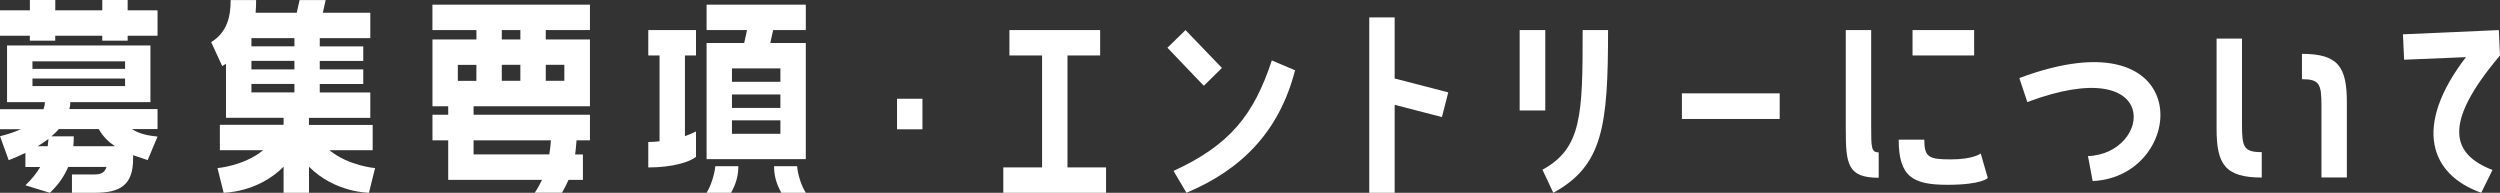 <?xml version="1.0" encoding="UTF-8"?><svg id="_レイヤー_2" xmlns="http://www.w3.org/2000/svg" viewBox="0 0 592.42 45.68"><rect x="0" y="0" width="592.42" height="45.68" fill="#333333" stroke="none"/><defs><style>.cls-1{fill:#fff;stroke-width:0px;}</style></defs><g id="_レイヤー_1-2"><path class="cls-1" d="m30.25,0v2.45h7.08v6.02h-7.08v1.17h-6.02v-1.17h-11.14v1.17h-6.02v-1.17H0V2.45h7.08V0h6.02v2.45h11.14V0h6.02Zm-13.59,24.18c0,.56-.06,1.11-.22,1.67h20.89v4.74h-6.07c1.78,1.17,3.96,1.56,6.07,1.78l-2.34,5.57-3.45-1.17v.84c0,6.24-3.01,8.08-9.14,8.08h-5.35v-4.35h5.35c1.5,0,2.45-.45,2.84-1.78h-9.08c-.95,2.23-2.34,4.23-4.35,6.13l-5.79-1.78c1.5-1.45,2.67-2.9,3.51-4.34h-3.51v-3.34c-1.17.56-2.51,1.17-3.96,1.73l-2.06-5.68c2.01-.5,3.62-1.06,4.96-1.67H0v-4.74h10.31c.22-.61.33-1.17.33-1.67H1.67v-13.43h33.98v13.43h-19ZM7.69,14.54v1.78h21.95v-1.78H7.69Zm0,5.85h21.95v-1.78H7.69v1.78Zm3.62,14.26l.17-1.73c-.78.56-1.62,1.17-2.56,1.73h2.4Zm2.62-4.07c-.5.61-1.11,1.17-1.73,1.73h5.29c0,.78-.06,1.56-.11,2.34h9.86c-1.5-1-2.84-2.28-3.84-4.07h-9.47Z"/><path class="cls-1" d="m88.32,35.6h-10.25c4.57,3.73,10.81,4.23,10.81,4.23l-1.45,5.85s-8.08,0-14.21-6.18v6.18h-6.02v-6.18c-6.13,6.18-14.21,6.18-14.21,6.18l-1.45-5.85s6.24-.5,10.81-4.23h-10.25v-6.02h15.1v-1.67h-13.65v-12.81l-.89.56-2.62-5.68c3.84-2.34,4.62-6.18,4.62-9.97h6.02c0,1,0,2.01-.11,3.01h9.75l.67-3.01h6.18l-.67,3.01h11.25v6.02h-11.98v1.95h10.31v3.45h-10.31v2.01h10.31v3.45h-10.31v2.01h11.98v6.02h-14.54v1.67h15.1v6.02Zm-18.55-24.62v-1.95h-10.19v1.95h10.19Zm0,5.46v-2.01h-10.19v2.01h10.19Zm0,5.46v-2.01h-10.19v2.01h10.19Z"/><path class="cls-1" d="m102.47,7.13V1.11h37.33v6.02h-10.47v2.23h10.47v15.82h-27.58v2.01h27.58v6.07h-3.18c-.11,1.23-.17,2.28-.33,3.34h1.84v6.02h-3.4c-.45,1-.95,2.01-1.56,3.06h-6.46c.67-1,1.23-2.01,1.73-3.06h-22.23v-9.36h-3.73v-6.07h3.73v-2.01h-3.73v-15.82h10.42v-2.23h-10.42Zm10.42,12.03v-3.79h-4.4v3.79h4.4Zm-.67,14.09v3.34h17.94c.17-1.06.33-2.17.39-3.34h-18.33Zm6.69-26.13v2.23h4.4v-2.23h-4.4Zm0,8.24v3.79h4.4v-3.79h-4.4Zm10.42,0v3.79h4.4v-3.79h-4.4Z"/><path class="cls-1" d="m153.62,33.65c.89,0,1.78-.06,2.67-.17V13.15h-2.67v-6.02h11.31v6.02h-2.62v19.11c.95-.33,1.84-.72,2.62-1.11v6.02c-1.5,1.23-5.63,2.51-11.31,2.51v-6.02Zm13.82-26.52V1.11h23.51v6.02h-7.74l-.67,3.06h8.41v27.52h-23.51V10.19h8.91l.67-3.06h-9.58Zm7.52,32.26c0,2.06-.45,4.01-1.73,6.3h-5.79c1.56-2.56,2.06-5.85,2.06-6.3h5.46Zm9.97-23.18h-11.48v3.18h11.48v-3.18Zm0,9.36v-3.18h-11.48v3.18h11.48Zm0,6.13v-3.18h-11.48v3.18h11.48Zm3.96,7.69c0,.45.45,3.73,2.06,6.3h-5.79c-1.28-2.28-1.73-4.23-1.73-6.3h5.46Z"/><path class="cls-1" d="m212.57,30.64v-7.24h6.02v7.24h-6.02Z"/><path class="cls-1" d="m262.1,39.67v6.02h-24.35v-6.02h9.19V13.15h-7.74v-6.02h21.5v6.02h-7.74v26.52h9.14Z"/><path class="cls-1" d="m289.56,16.1l-4.29,4.23-8.63-9.02,4.29-4.18,8.63,8.97Zm17.33.56c-3.73,14.43-12.59,23.51-25.74,29.02l-3.06-5.18c13.37-6.13,19.05-13.31,23.29-26.18l5.52,2.34Z"/><path class="cls-1" d="m324.47,4.12h6.02v14.48l12.7,3.29-1.5,5.85-11.2-2.9v20.84h-6.02V4.12Z"/><path class="cls-1" d="m366.18,7.13v19.05h-6.07V7.13h6.07Zm-.67,33.09c9.36-5.12,9.53-13.04,9.53-33.09h6.02c0,22.79-1.23,32.14-12.98,38.55l-2.56-5.46Z"/><path class="cls-1" d="m398.56,22.12h23.17v6.07h-23.17v-6.07Z"/><path class="cls-1" d="m443.41,29.75c0,5.24,0,6.35,1.78,6.35v6.02c-7.35,0-7.8-3.18-7.8-11.48V7.13h6.02v22.62Zm27.63,12.42s-1.34,1.62-9.58,1.62-11.53-1.95-11.53-10.7h6.07c0,4.23,1.11,4.68,6.35,4.68s7.02-1.39,7.02-1.39l1.67,5.79Zm-3.23-35.04v6.02h-14.6v-6.02h14.6Z"/><path class="cls-1" d="m478.51,18.5c42.45-15.88,40.06,23.4,17.38,24.4l-1.11-5.91c15.15-.56,17.83-24.85-14.37-12.81l-1.89-5.68Z"/><path class="cls-1" d="m531.28,29.64c0,5.24.45,6.41,4.68,6.41v6.02c-8.75,0-10.7-3.23-10.7-11.53V9.14h6.02v20.5Zm14.21-16.88c8.69,0,10.64,3.18,10.64,11.53v17.77h-6.02v-16.94c0-5.24-.45-6.35-4.62-6.35v-6.02Z"/><path class="cls-1" d="m592.14,7.13l.28,6.02c-13.93,16.43-11.25,23.45-1.78,27.13l-2.67,5.4c-12.09-4.29-16.27-15.65-3.62-32.14l-14.65.61-.28-6.02,22.73-1Z"/></g></svg>